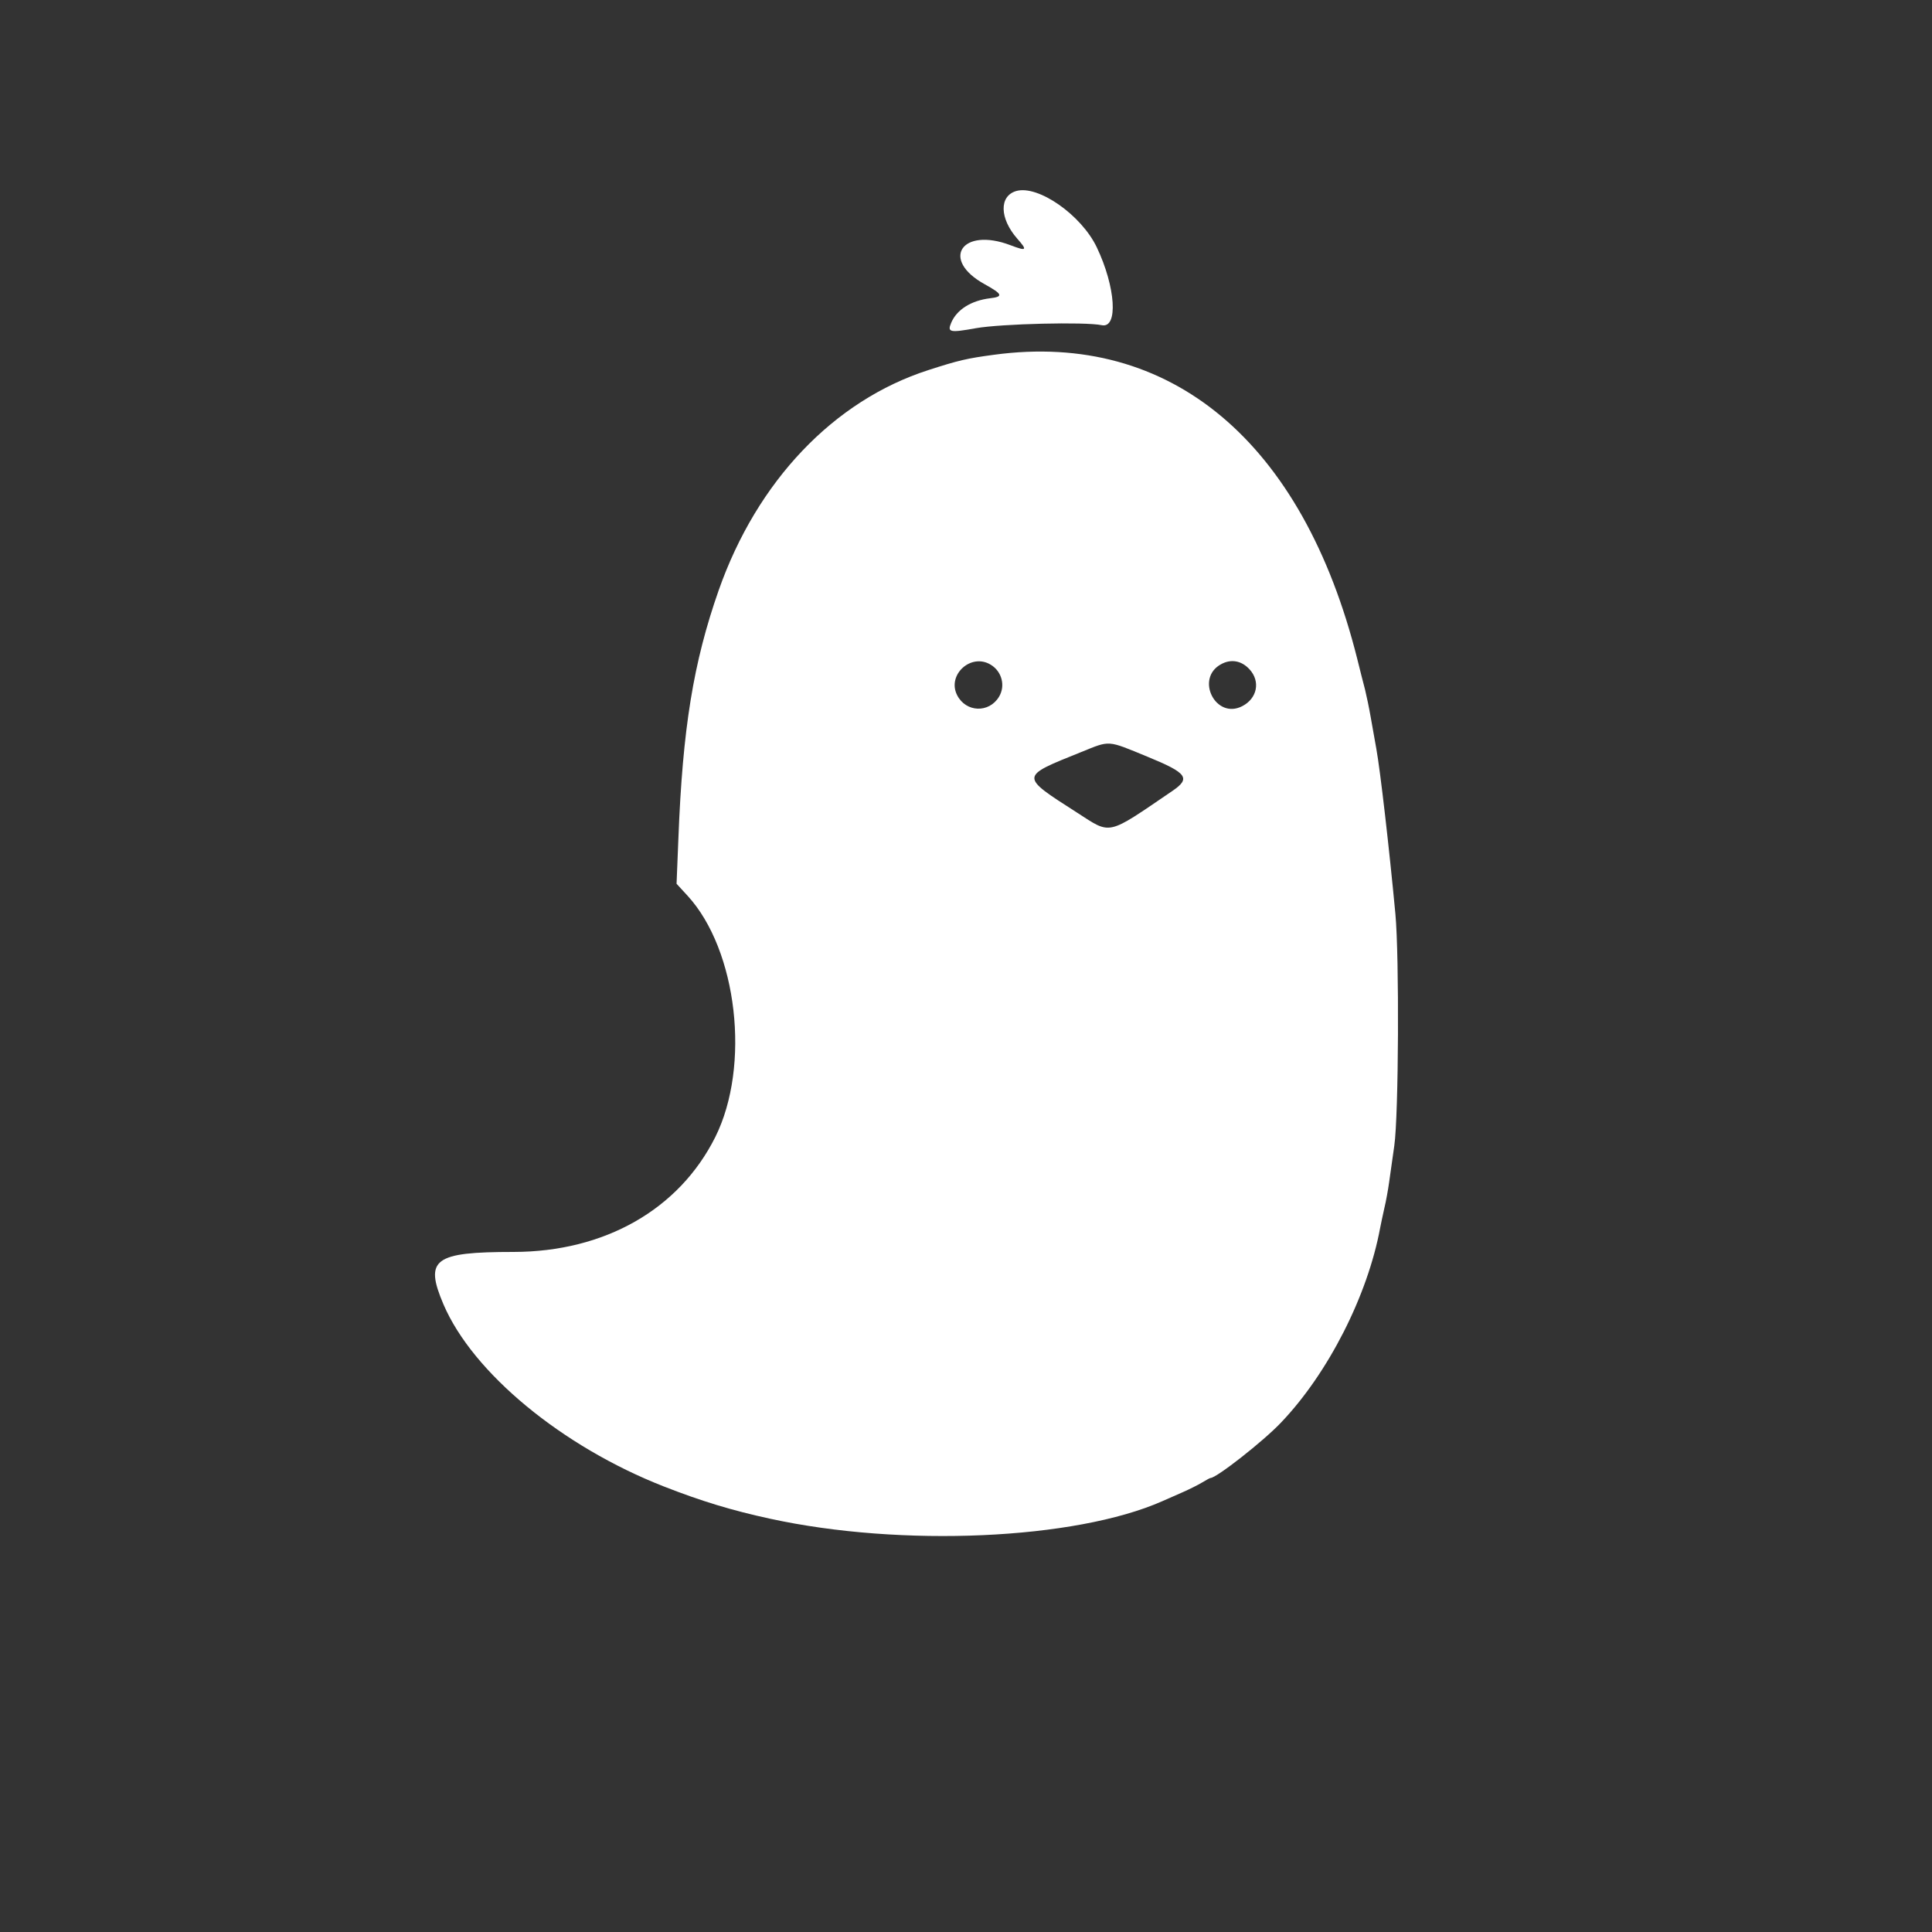 <svg width="16" height="16" viewBox="0 0 16 16" fill="none" xmlns="http://www.w3.org/2000/svg">
<rect x="0" y="0" width="16" height="16" fill="#333333" stroke="none"/>
<path fill-rule="evenodd" clip-rule="evenodd" d="M8.416 1.582C8.274 1.623 8.277 1.808 8.424 1.976C8.511 2.074 8.503 2.082 8.369 2.031C7.965 1.877 7.784 2.15 8.155 2.354C8.303 2.436 8.311 2.457 8.2 2.47C8.043 2.489 7.923 2.564 7.877 2.674C7.844 2.752 7.866 2.757 8.082 2.718C8.292 2.681 8.988 2.664 9.124 2.693C9.262 2.722 9.24 2.377 9.083 2.048C8.955 1.78 8.597 1.53 8.416 1.582ZM8.232 2.938C8.007 2.968 7.939 2.984 7.688 3.065C6.905 3.317 6.27 3.984 5.952 4.888C5.742 5.487 5.653 6.033 5.618 6.947L5.603 7.319L5.694 7.418C6.107 7.868 6.217 8.828 5.924 9.416C5.624 10.016 5.008 10.367 4.253 10.368C3.593 10.368 3.513 10.428 3.673 10.803C3.916 11.37 4.655 11.98 5.497 12.31C5.806 12.431 6.058 12.508 6.376 12.577C7.467 12.815 8.902 12.751 9.624 12.433C9.659 12.417 9.735 12.384 9.792 12.359C9.849 12.334 9.923 12.297 9.956 12.277C9.989 12.257 10.02 12.24 10.025 12.24C10.074 12.24 10.462 11.936 10.608 11.782C10.999 11.373 11.326 10.73 11.43 10.168C11.435 10.142 11.45 10.07 11.464 10.008C11.479 9.947 11.496 9.849 11.504 9.792C11.512 9.735 11.531 9.598 11.547 9.488C11.583 9.236 11.589 7.923 11.556 7.568C11.505 7.025 11.43 6.374 11.398 6.2C11.385 6.13 11.364 6.011 11.351 5.936C11.338 5.861 11.317 5.761 11.305 5.712C11.292 5.664 11.263 5.549 11.24 5.456C10.788 3.656 9.694 2.74 8.232 2.938ZM8.205 5.505C8.298 5.561 8.328 5.681 8.273 5.771C8.19 5.907 8 5.9 7.927 5.758C7.84 5.589 8.042 5.405 8.205 5.505ZM10.348 5.543C10.44 5.643 10.412 5.784 10.288 5.848C10.068 5.962 9.895 5.619 10.112 5.501C10.195 5.455 10.282 5.471 10.348 5.543ZM9.501 6.266C9.833 6.402 9.864 6.445 9.708 6.551C9.16 6.924 9.206 6.914 8.92 6.73C8.443 6.424 8.443 6.434 8.952 6.229C9.197 6.13 9.165 6.128 9.501 6.266Z" fill="white"/>
</svg>
